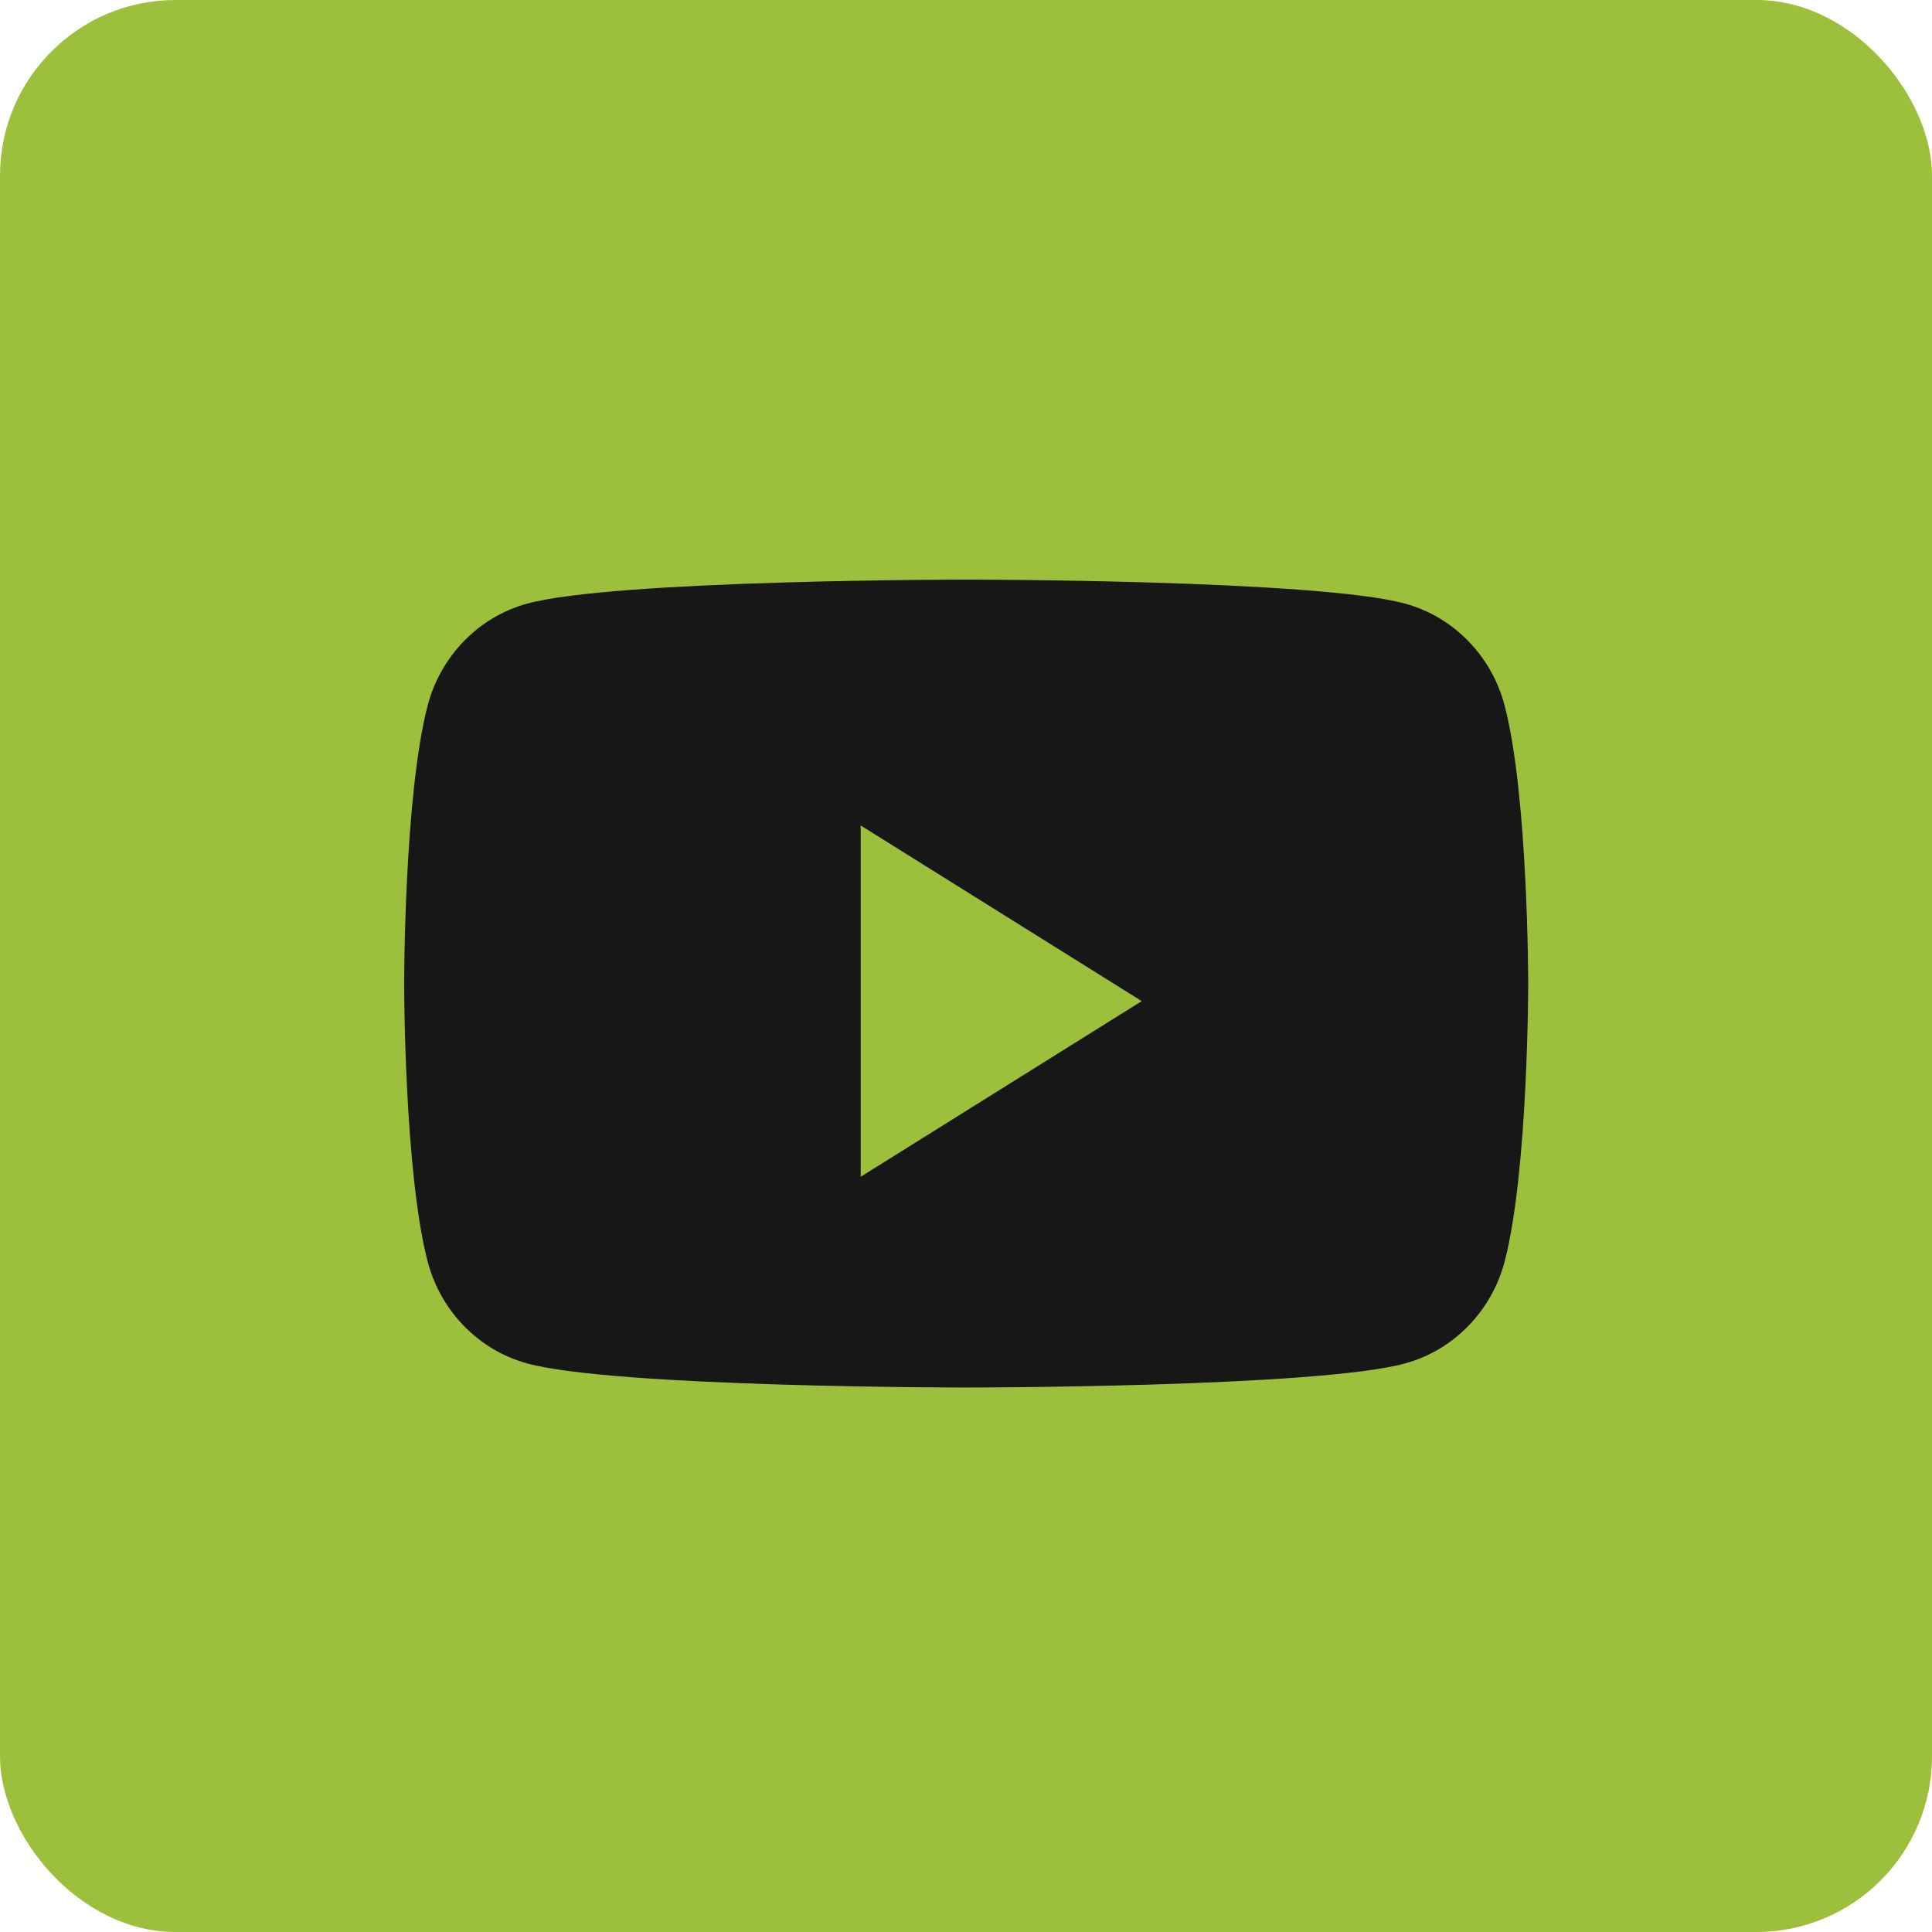 <svg width="22" height="22" viewBox="0 0 22 22" fill="none" xmlns="http://www.w3.org/2000/svg">
<g clip-path="url(#clip0_4767_2909)">
<rect width="22" height="22" rx="2" fill="#9DC03C"/>
<rect x="3" y="2" width="16" height="17" rx="8" fill="#171717"/>
<path fill-rule="evenodd" clip-rule="evenodd" d="M11 -1C4.373 -1 -1 4.373 -1 11C-1 17.627 4.373 23 11 23C17.627 23 23 17.627 23 11C23 4.373 17.627 -1 11 -1ZM16.002 6.874C16.553 7.025 16.987 7.471 17.134 8.036C17.402 9.061 17.402 11.2 17.402 11.2C17.402 11.2 17.402 13.338 17.134 14.363C16.987 14.928 16.553 15.374 16.002 15.525C15.004 15.8 11.002 15.8 11.002 15.8C11.002 15.8 6.999 15.8 6.001 15.525C5.45 15.374 5.016 14.928 4.869 14.363C4.602 13.338 4.602 11.2 4.602 11.2C4.602 11.2 4.602 9.061 4.869 8.036C5.016 7.471 5.45 7.025 6.001 6.874C6.999 6.6 11.002 6.6 11.002 6.6C11.002 6.6 15.004 6.6 16.002 6.874Z" fill="#9DC03C"/>
<path d="M9.801 13.4V9.4L13.001 11.4L9.801 13.4Z" fill="#9DC03C"/>
</g>
<defs>
<clipPath id="clip0_4767_2909">
<rect width="22" height="22" rx="2" fill="white"/>
</clipPath>
</defs>
</svg>
